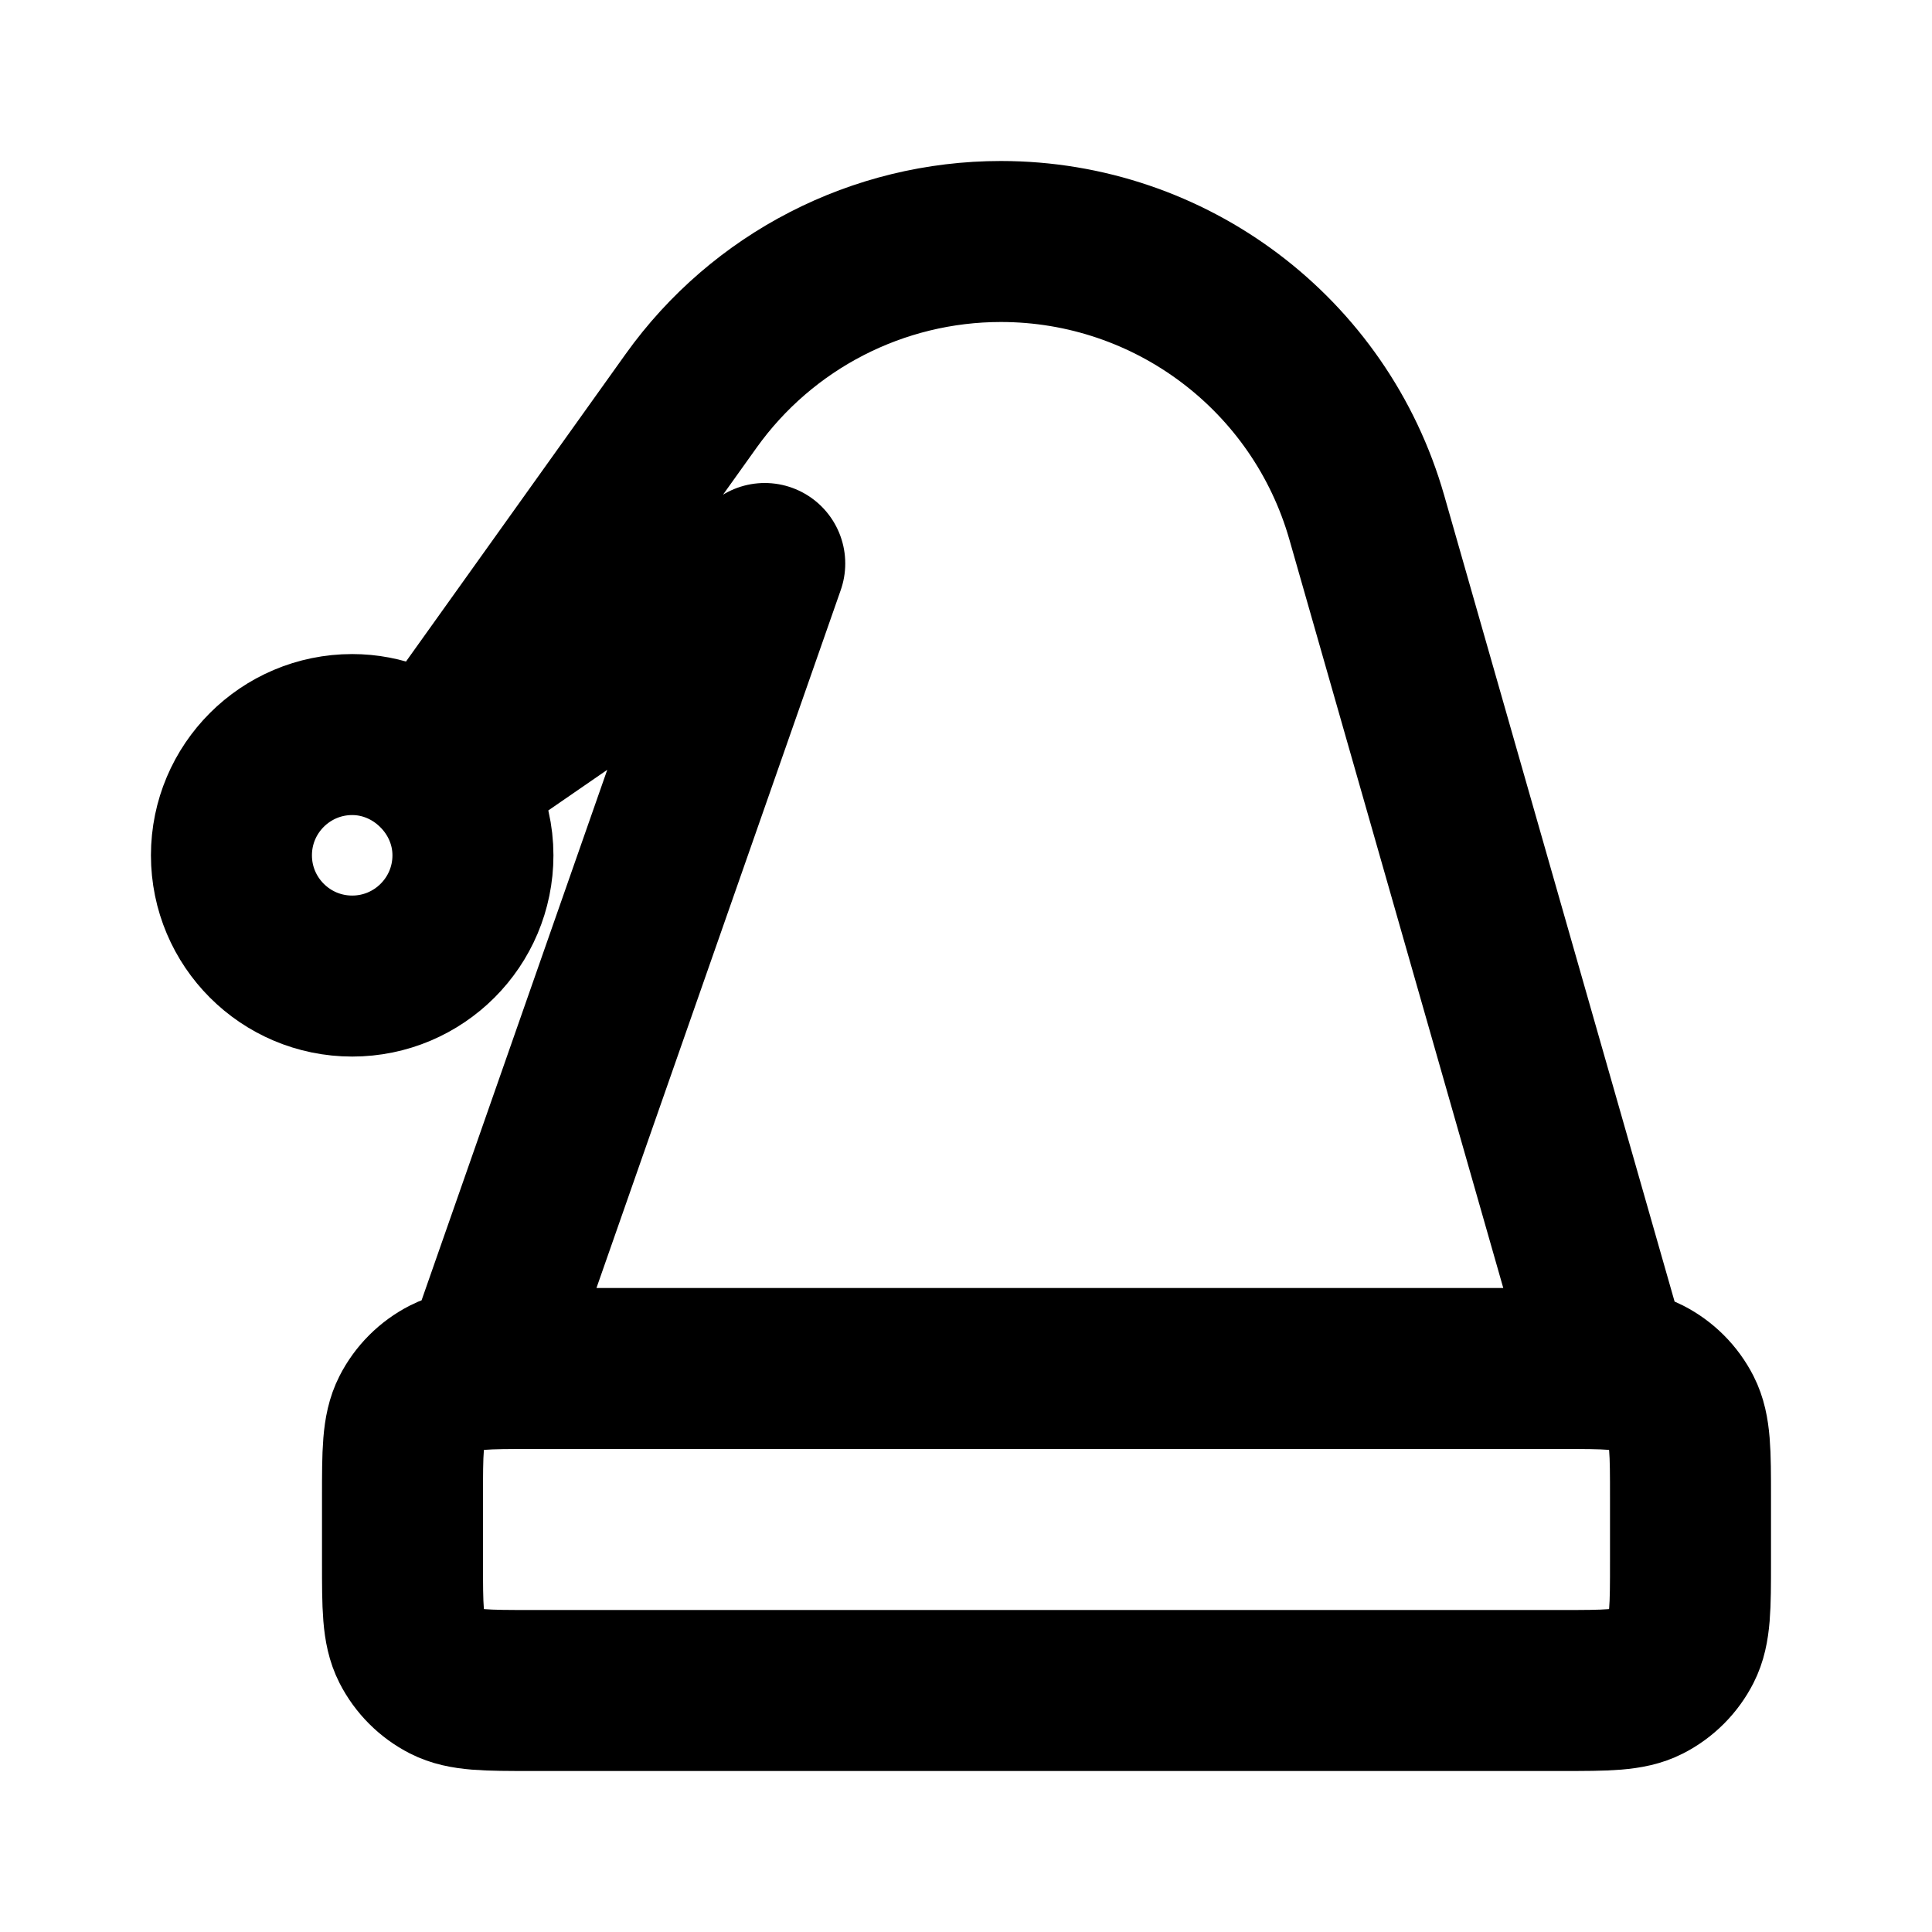 <?xml version="1.0" encoding="utf-8"?><!-- Uploaded to: SVG Repo, www.svgrepo.com, Generator: SVG Repo Mixer Tools -->
<svg width="800px" height="800px" viewBox="0 0 24 24" fill="none" xmlns="http://www.w3.org/2000/svg">
<path d="M20 17L16.979 6.429C16.399 4.399 14.544 3 12.433 3C10.906 3 9.473 3.737 8.585 4.98L5.357 9.499M5.357 9.499C5.093 9.267 4.748 9.125 4.375 9.125C3.547 9.125 2.875 9.797 2.875 10.625C2.875 11.453 3.547 12.125 4.375 12.125C5.203 12.125 5.875 11.453 5.875 10.625C5.875 10.179 5.673 9.775 5.357 9.499ZM6 17L9.5 7L5.564 9.713M6.6 21H19.4C19.96 21 20.24 21 20.454 20.891C20.642 20.795 20.795 20.642 20.891 20.454C21 20.24 21 19.96 21 19.4V18.6C21 18.04 21 17.76 20.891 17.546C20.795 17.358 20.642 17.205 20.454 17.109C20.24 17 19.96 17 19.4 17H6.6C6.04 17 5.76 17 5.546 17.109C5.358 17.205 5.205 17.358 5.109 17.546C5 17.76 5 18.04 5 18.6V19.4C5 19.96 5 20.24 5.109 20.454C5.205 20.642 5.358 20.795 5.546 20.891C5.76 21 6.04 21 6.6 21Z" stroke="#000000" stroke-width="2" stroke-linecap="round" stroke-linejoin="round"/>
</svg>